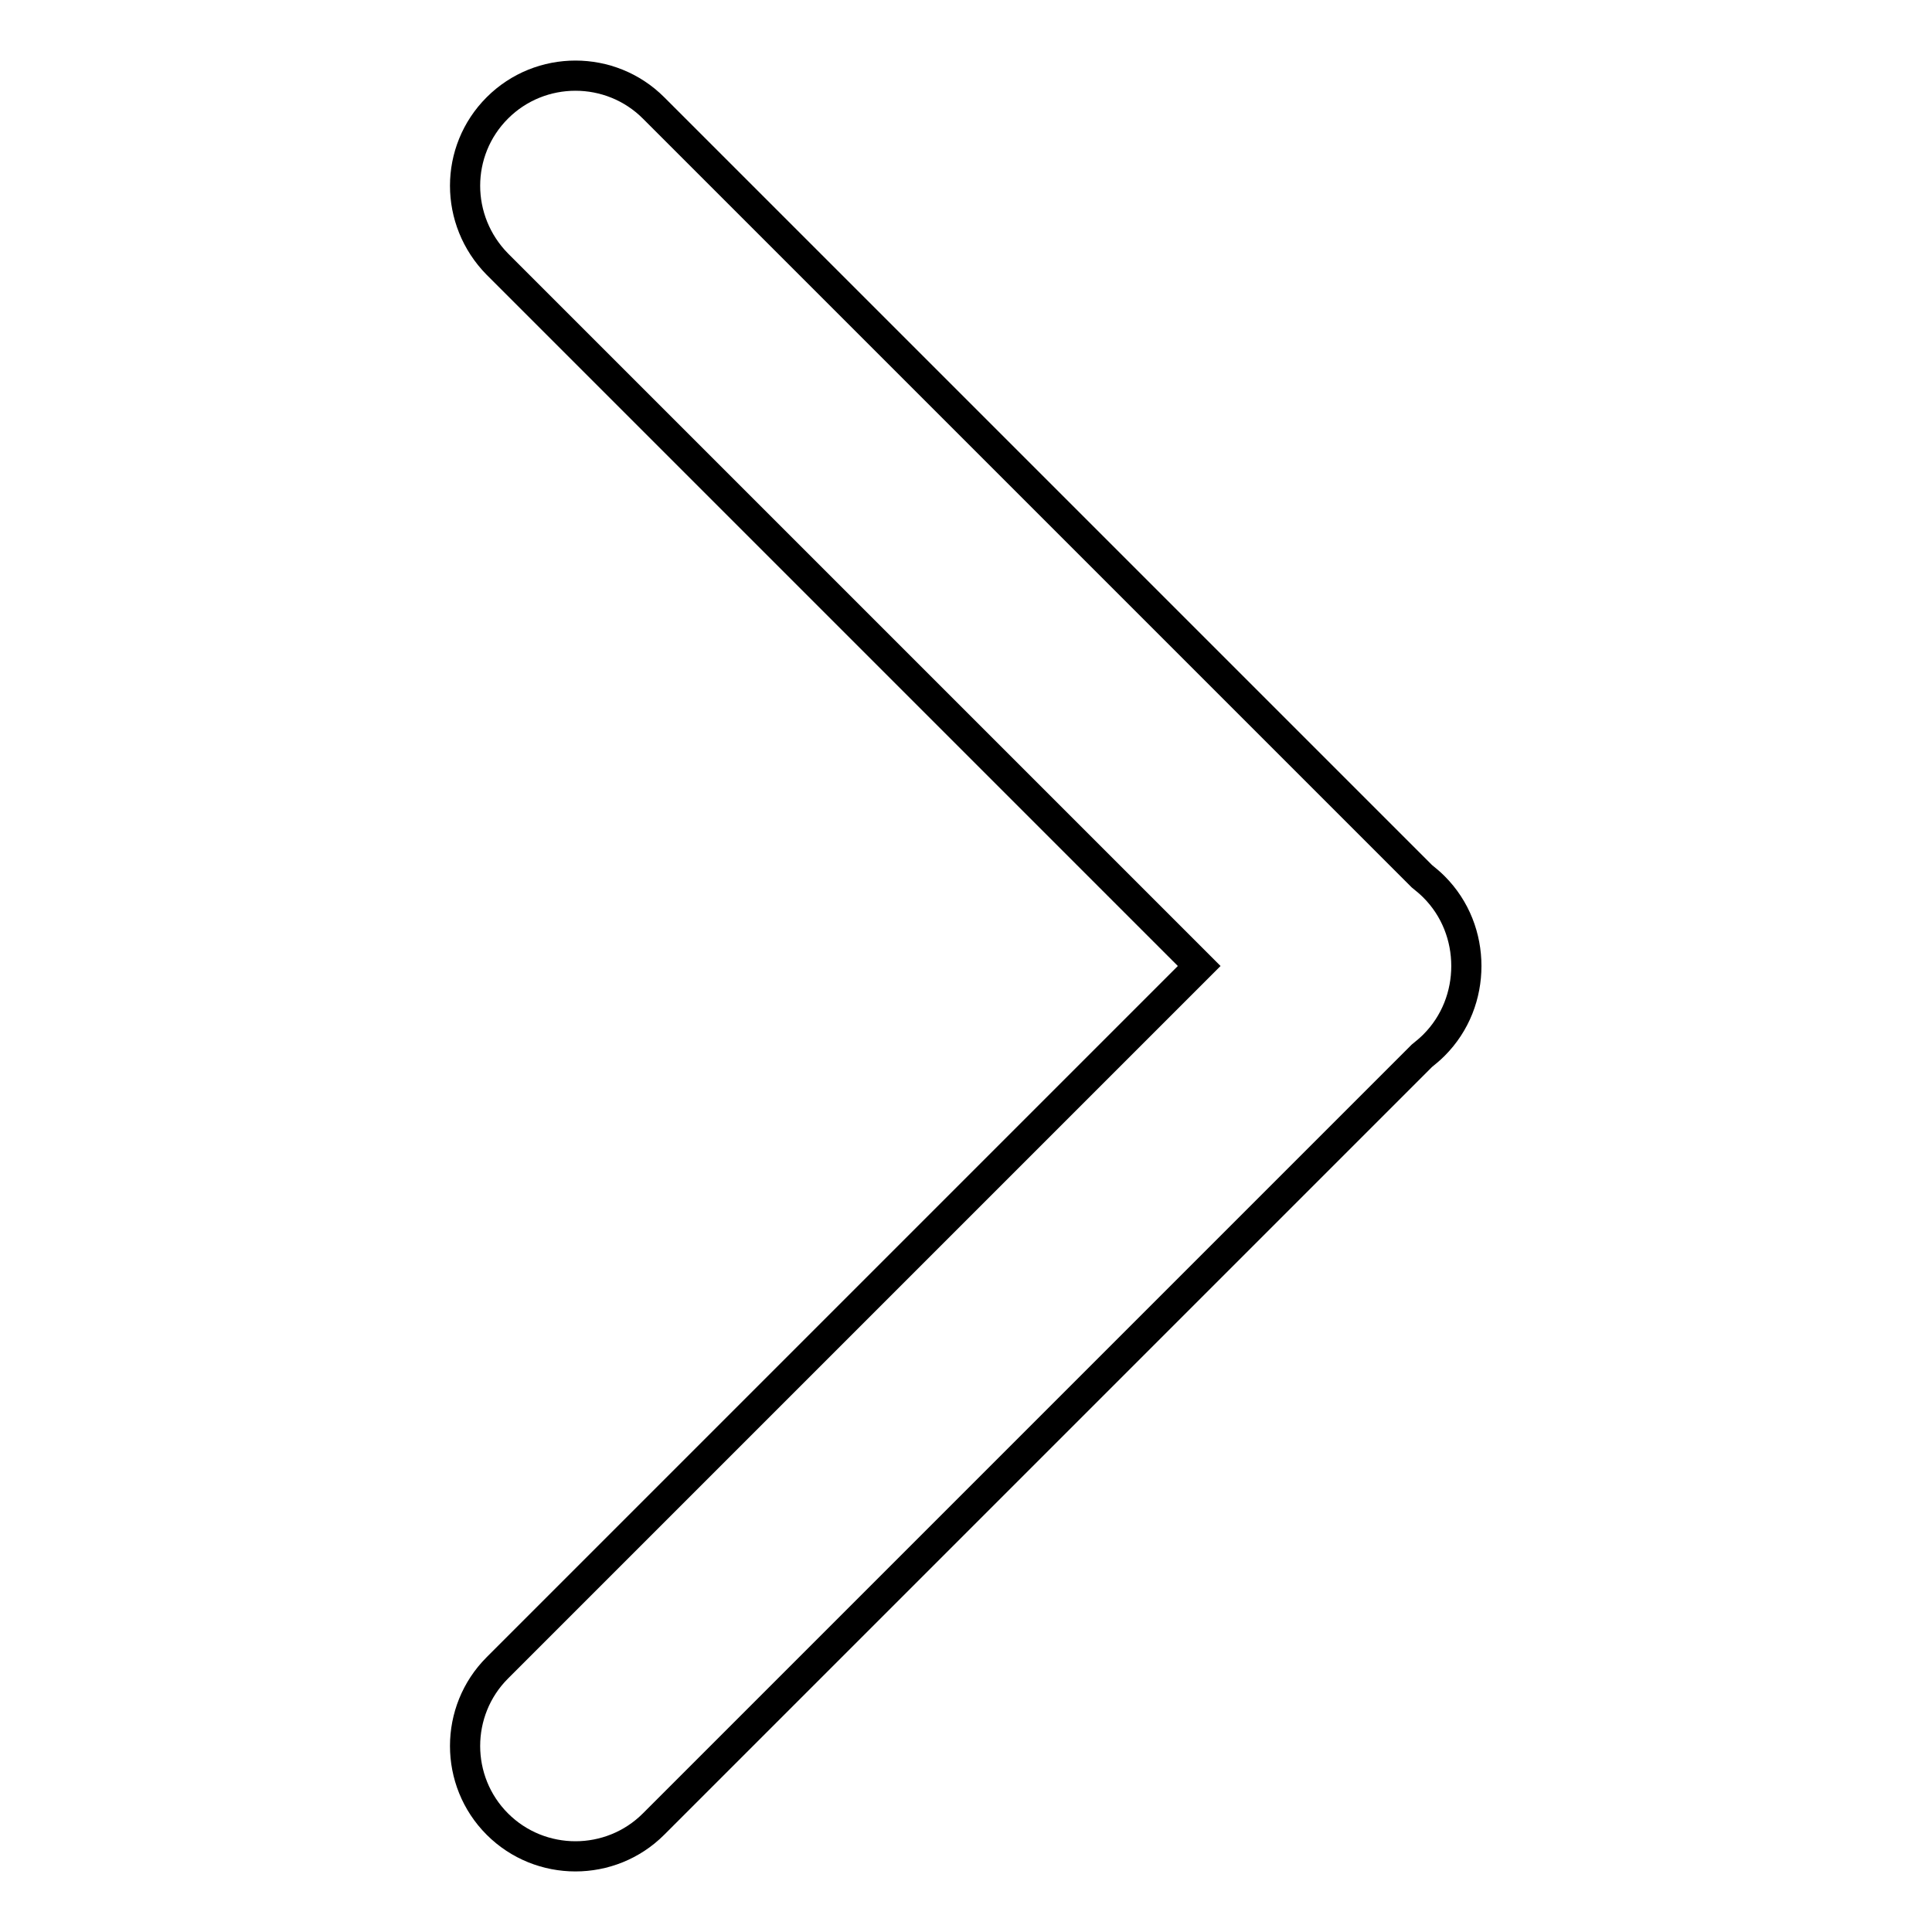 <?xml version="1.0" encoding="utf-8"?>
<!-- Svg Vector Icons : http://www.onlinewebfonts.com/icon -->
<!DOCTYPE svg PUBLIC "-//W3C//DTD SVG 1.1//EN" "http://www.w3.org/Graphics/SVG/1.1/DTD/svg11.dtd">
<svg version="1.1" xmlns="http://www.w3.org/2000/svg" xmlns:xlink="http://www.w3.org/1999/xlink" x="0px" y="0px" viewBox="0 0 256 256" enable-background="new 0 0 256 256" xml:space="preserve">
<g> <path stroke-width="4" fill-opacity="0" stroke="#000000"  d="M65.9,35l93,93l-93,93c-5.7,5.7-5.7,15,0,20.7c5.7,5.7,15,5.7,20.7,0l101.8-101.8c0.5-0.4,1.1-0.9,1.6-1.4 c2.9-2.9,4.3-6.7,4.3-10.5c0-3.8-1.4-7.6-4.3-10.5c-0.5-0.5-1.1-1-1.6-1.4L86.6,14.3c-5.7-5.7-15-5.7-20.7,0 C60.2,20,60.2,29.2,65.9,35z"/></g>
</svg>